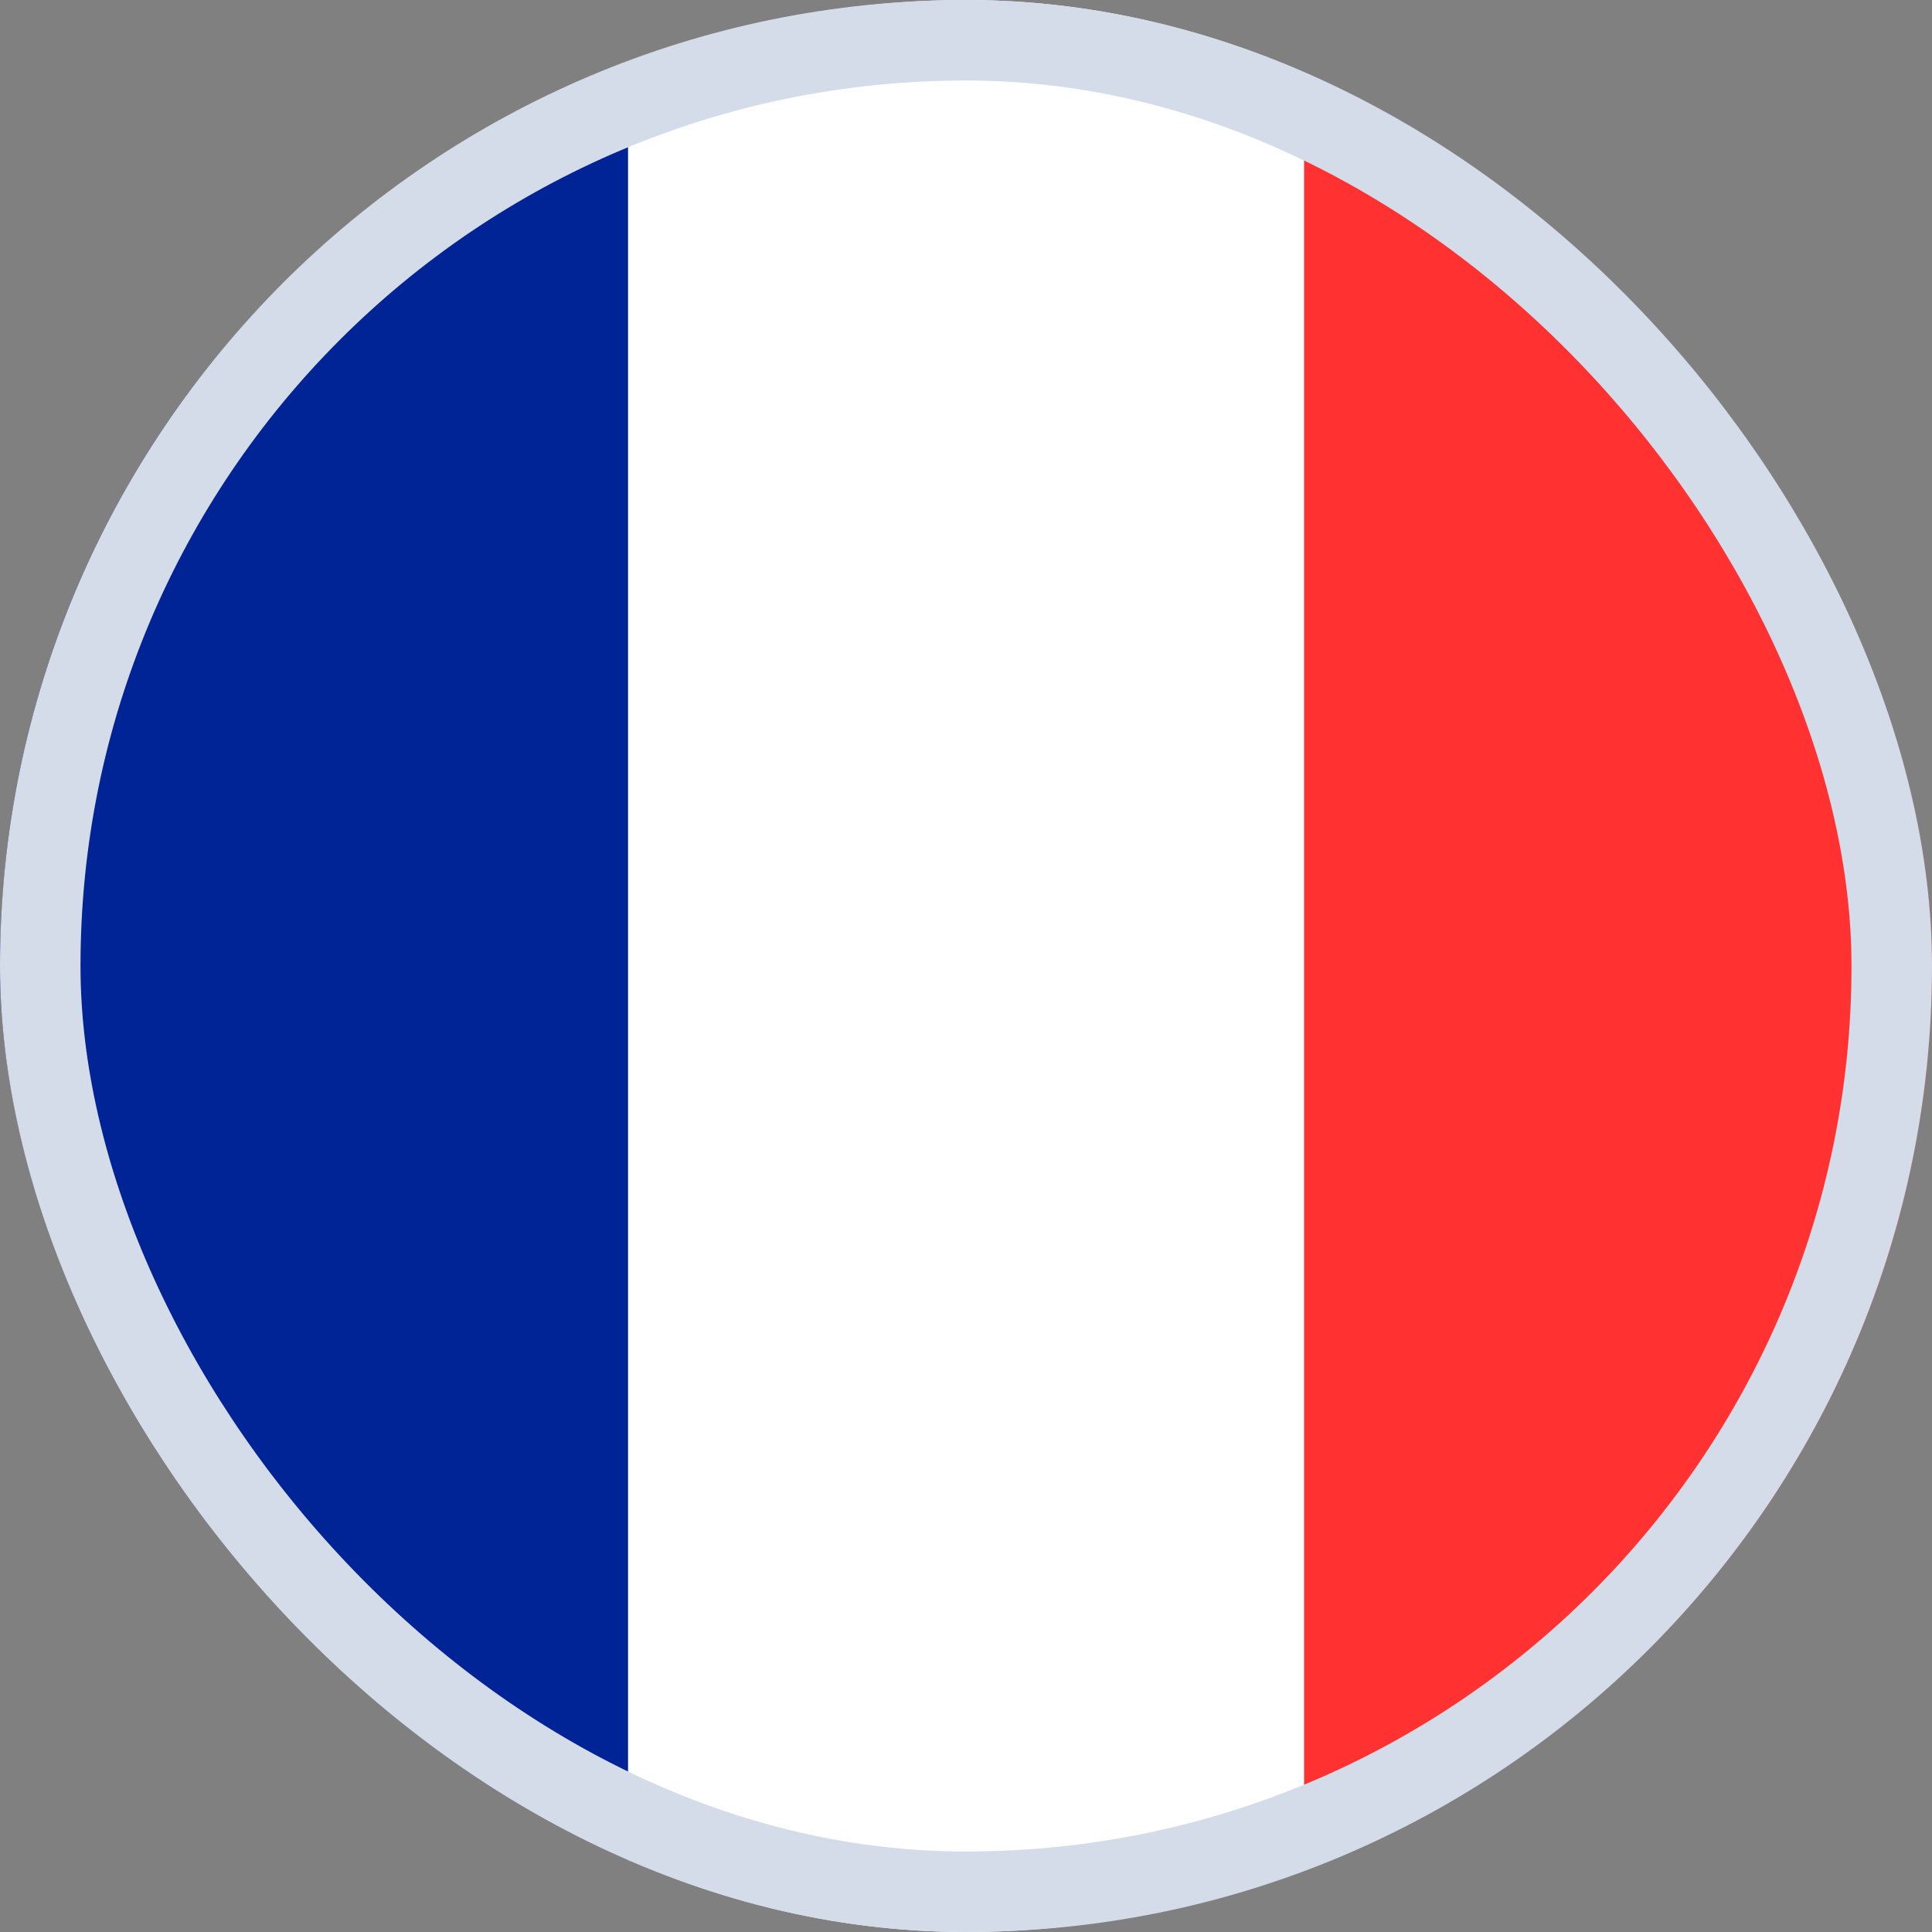 <svg width="24" height="24" viewBox="0 0 24 24" fill="none" xmlns="http://www.w3.org/2000/svg">
<rect x="0" y="0" width="24" height="24" fill="#808080" stroke="none"/>
<g clip-path="url(#clip0_4033_15360)">
<path d="M16.2 0.781L16.2 23.221C20.76 21.541 24 17.161 24 12.001C24 6.841 20.76 2.461 16.2 0.781Z" fill="#FF3131"/>
<path d="M16.199 0.78C14.879 0.3 13.499 -1.18021e-07 11.999 -1.83588e-07C10.499 -2.49155e-07 9.119 0.3 7.799 0.78L7.799 23.22C9.119 23.7 10.499 24 11.999 24C13.499 24 14.879 23.7 16.199 23.22L16.199 0.78Z" fill="white"/>
<path d="M7.801 23.221L7.801 0.781C3.241 2.461 0.001 6.841 0.001 12.001C0.001 17.161 3.241 21.541 7.801 23.221Z" fill="#002395"/>
</g>
<rect x="0.5" y="0.5" width="23" height="23" rx="11.5" stroke="#D4DCE9"/>
<defs>
<clipPath id="clip0_4033_15360">
<rect width="24" height="24" rx="12" fill="white"/>
</clipPath>
</defs>
</svg>

